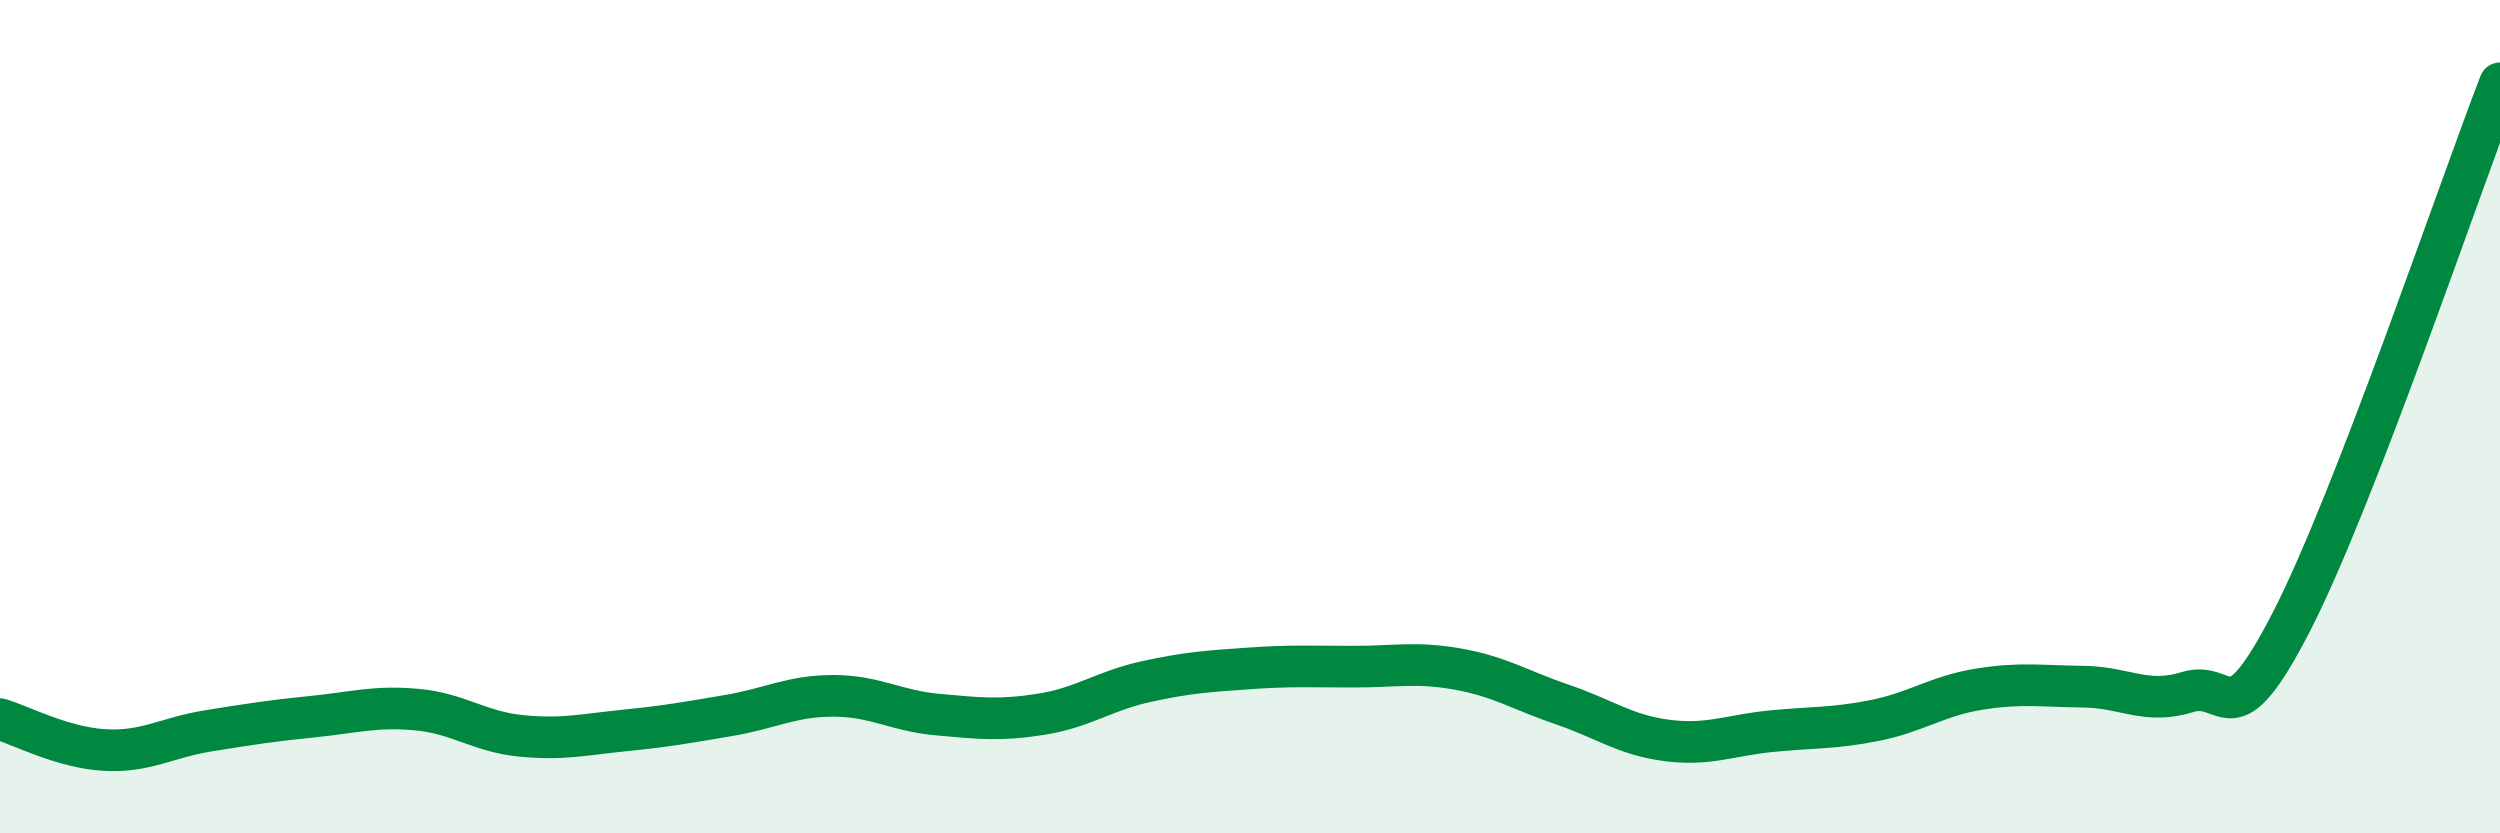 
    <svg width="60" height="20" viewBox="0 0 60 20" xmlns="http://www.w3.org/2000/svg">
      <path
        d="M 0,17.26 C 0.5,17.41 1.5,17.94 2.5,18 C 3.5,18.06 4,17.7 5,17.54 C 6,17.38 6.5,17.3 7.5,17.2 C 8.5,17.1 9,16.94 10,17.03 C 11,17.12 11.5,17.56 12.5,17.66 C 13.5,17.76 14,17.63 15,17.53 C 16,17.43 16.5,17.34 17.5,17.17 C 18.5,17 19,16.7 20,16.7 C 21,16.7 21.5,17.06 22.5,17.15 C 23.5,17.24 24,17.3 25,17.14 C 26,16.98 26.5,16.58 27.5,16.36 C 28.5,16.14 29,16.11 30,16.04 C 31,15.97 31.5,16 32.5,16 C 33.5,16 34,15.88 35,16.06 C 36,16.24 36.5,16.57 37.5,16.91 C 38.5,17.25 39,17.64 40,17.77 C 41,17.9 41.5,17.65 42.5,17.55 C 43.5,17.45 44,17.49 45,17.29 C 46,17.09 46.5,16.7 47.5,16.54 C 48.5,16.38 49,16.47 50,16.48 C 51,16.49 51.5,16.92 52.5,16.61 C 53.5,16.3 53.5,17.83 55,14.91 C 56.5,11.99 59,4.58 60,2L60 20L0 20Z"
        fill="#008740"
        opacity="0.1"
        stroke-linecap="round"
        stroke-linejoin="round"
      />
      <path
        d="M 0,17.26 C 0.5,17.41 1.5,17.94 2.5,18 C 3.5,18.06 4,17.7 5,17.54 C 6,17.38 6.5,17.3 7.5,17.2 C 8.5,17.1 9,16.94 10,17.03 C 11,17.12 11.5,17.56 12.5,17.66 C 13.5,17.76 14,17.63 15,17.53 C 16,17.43 16.5,17.34 17.5,17.17 C 18.5,17 19,16.7 20,16.7 C 21,16.7 21.5,17.06 22.5,17.15 C 23.5,17.24 24,17.3 25,17.14 C 26,16.98 26.5,16.58 27.5,16.36 C 28.5,16.14 29,16.11 30,16.04 C 31,15.97 31.5,16 32.5,16 C 33.5,16 34,15.88 35,16.06 C 36,16.24 36.5,16.57 37.5,16.91 C 38.5,17.25 39,17.64 40,17.77 C 41,17.9 41.5,17.65 42.5,17.55 C 43.5,17.45 44,17.49 45,17.29 C 46,17.09 46.5,16.7 47.5,16.54 C 48.5,16.38 49,16.47 50,16.48 C 51,16.49 51.5,16.92 52.5,16.61 C 53.5,16.3 53.5,17.83 55,14.91 C 56.5,11.99 59,4.58 60,2"
        stroke="#008740"
        stroke-width="1"
        fill="none"
        stroke-linecap="round"
        stroke-linejoin="round"
      />
    </svg>
  